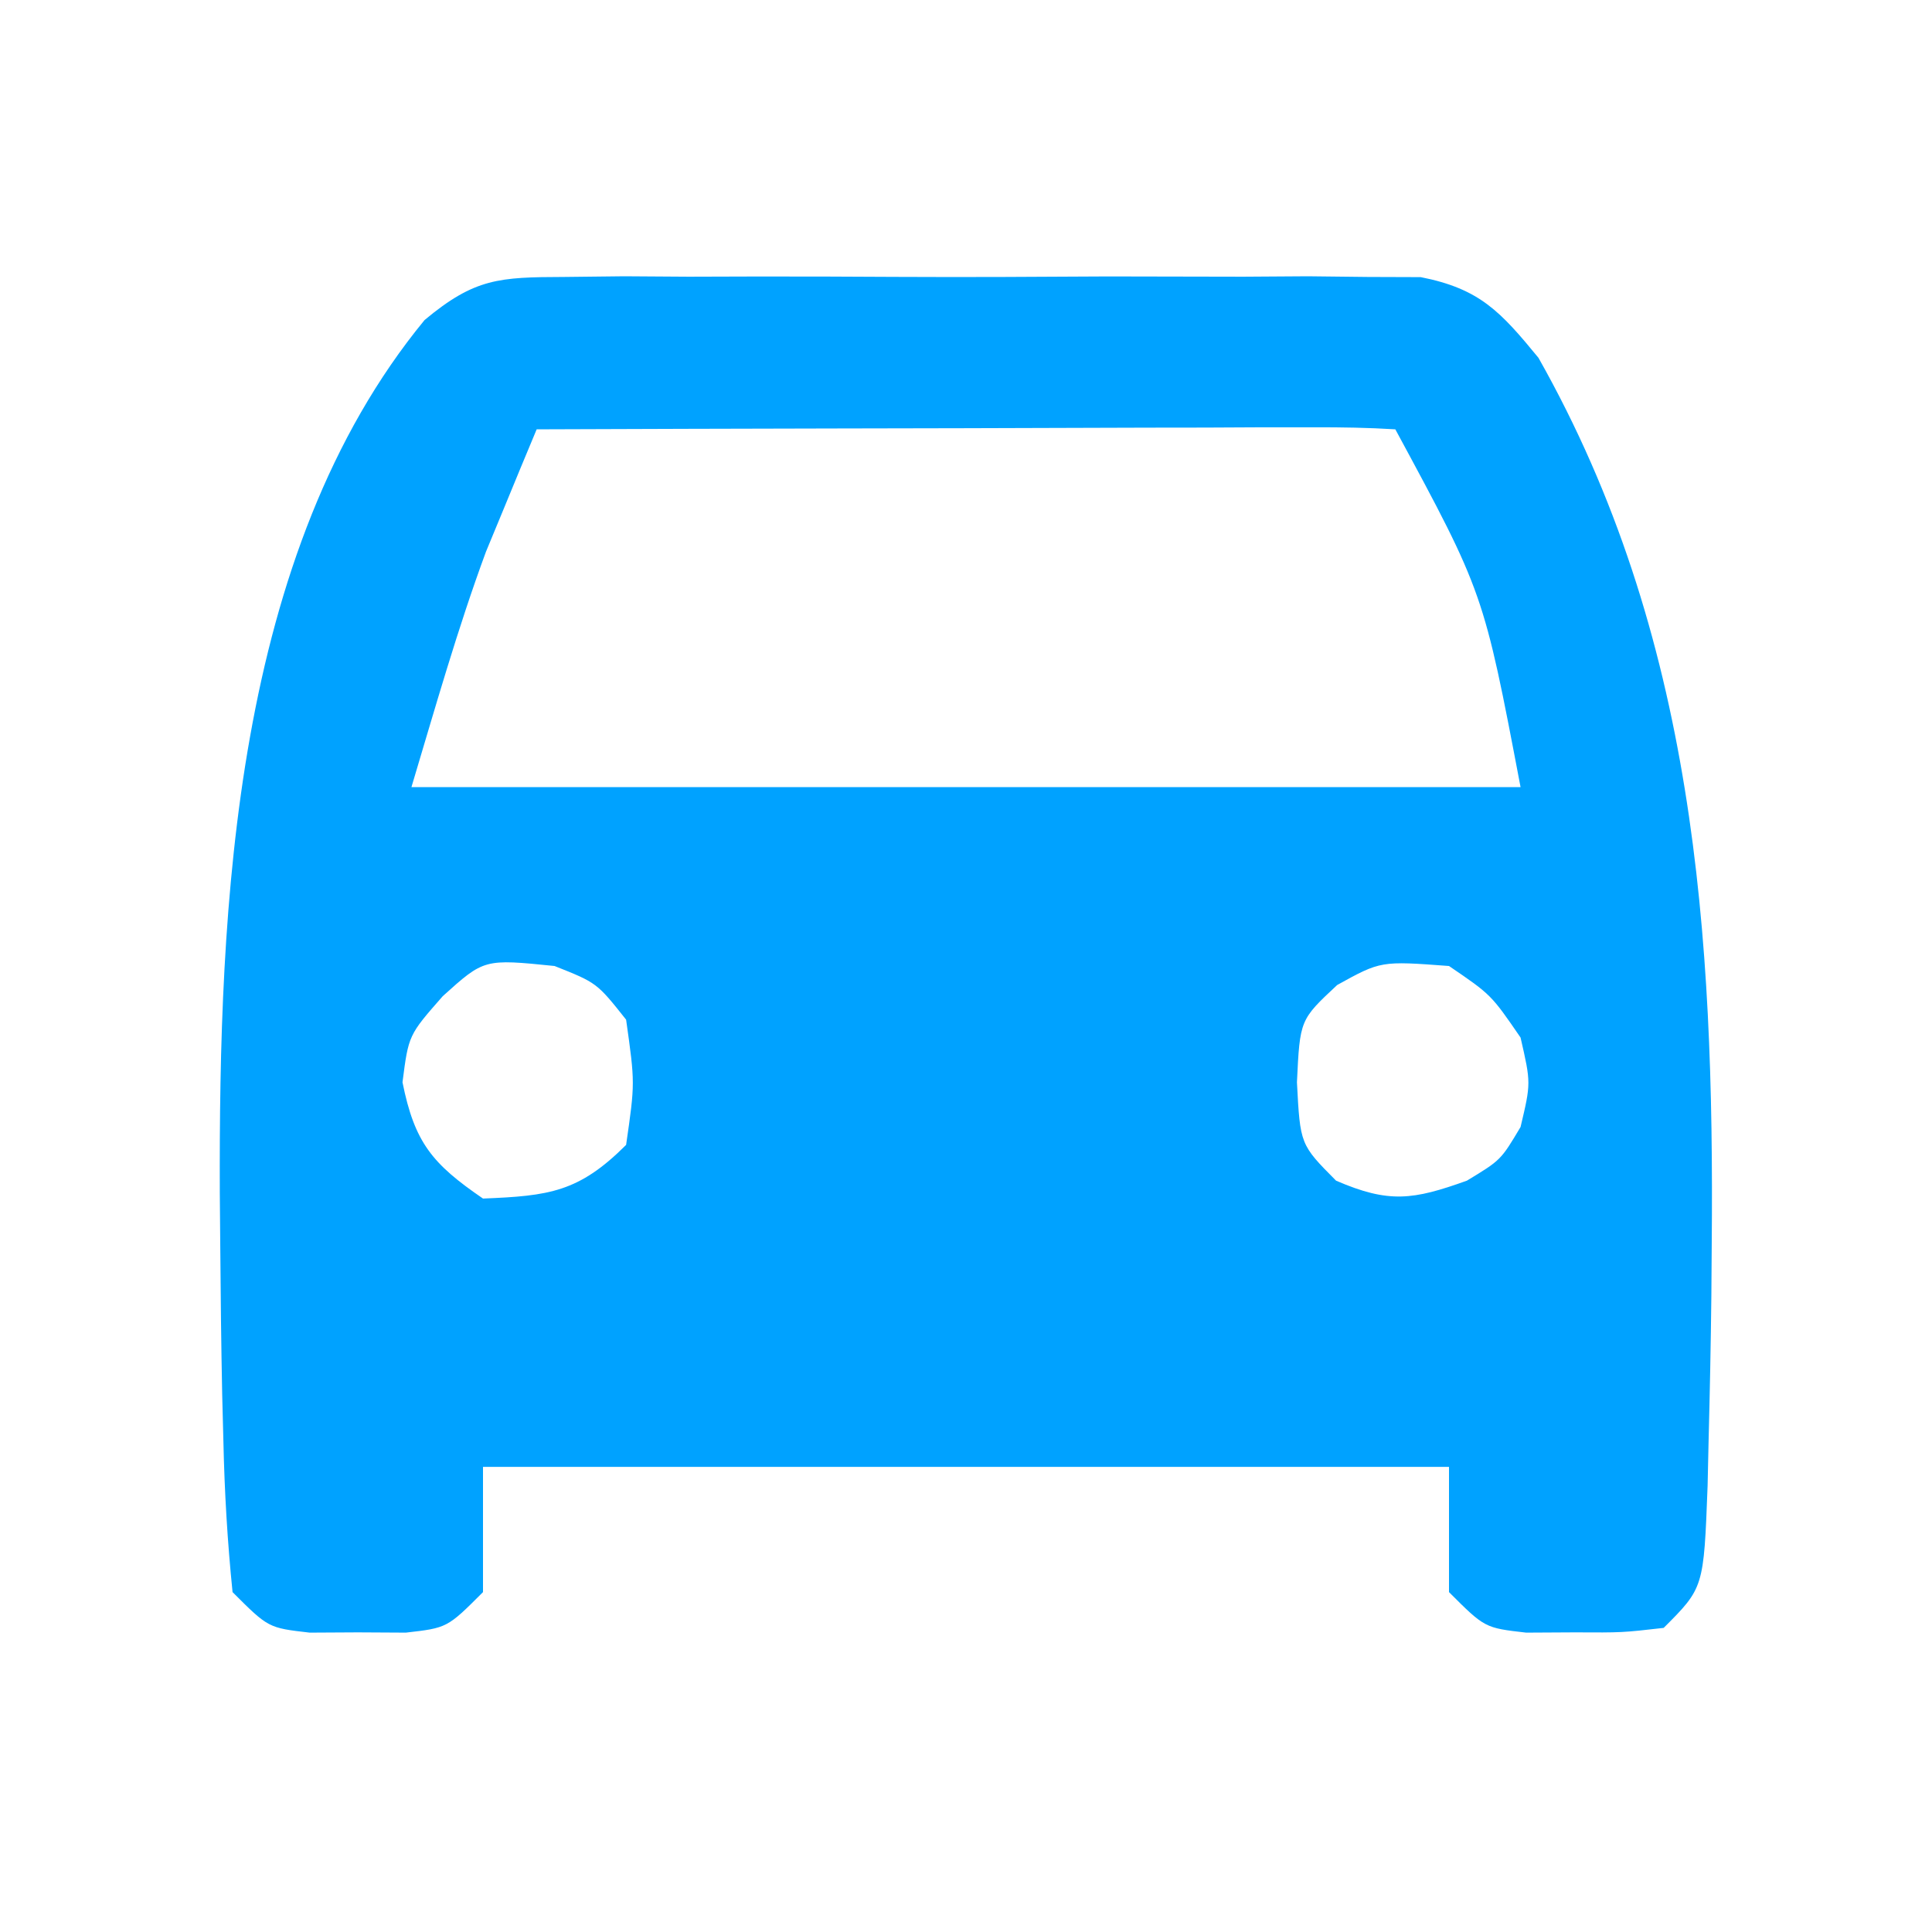 <?xml version="1.0" encoding="UTF-8"?>
<svg version="1.1" xmlns="http://www.w3.org/2000/svg" width="108" height="108">
<path d="M0 0 C1.108 -0.013 2.216 -0.025 3.357 -0.038 C4.549 -0.03 5.741 -0.022 6.969 -0.014 C8.197 -0.017 9.424 -0.021 10.689 -0.025 C13.285 -0.028 15.881 -0.021 18.477 -0.004 C22.454 0.017 26.429 -0.004 30.406 -0.029 C32.927 -0.027 35.448 -0.022 37.969 -0.014 C39.16 -0.022 40.352 -0.03 41.58 -0.038 C43.242 -0.019 43.242 -0.019 44.938 0 C46.398 0.005 46.398 0.005 47.889 0.01 C51.197 0.661 52.357 1.949 54.469 4.518 C63.212 19.993 64.306 36.773 64.156 54.08 C64.149 55.029 64.142 55.977 64.135 56.954 C64.104 59.665 64.05 62.374 63.98 65.084 C63.962 65.907 63.944 66.73 63.925 67.577 C63.71 73.277 63.71 73.277 61.469 75.518 C59.156 75.783 59.156 75.783 56.469 75.768 C55.138 75.775 55.138 75.775 53.781 75.783 C51.469 75.518 51.469 75.518 49.469 73.518 C49.469 71.208 49.469 68.898 49.469 66.518 C31.649 66.518 13.829 66.518 -4.531 66.518 C-4.531 68.828 -4.531 71.138 -4.531 73.518 C-6.531 75.518 -6.531 75.518 -8.844 75.783 C-9.731 75.778 -10.617 75.773 -11.531 75.768 C-12.862 75.775 -12.862 75.775 -14.219 75.783 C-16.531 75.518 -16.531 75.518 -18.531 73.518 C-18.819 70.674 -18.98 67.934 -19.043 65.084 C-19.076 63.798 -19.076 63.798 -19.11 62.486 C-19.167 59.684 -19.198 56.883 -19.219 54.08 C-19.227 53.133 -19.235 52.186 -19.244 51.21 C-19.296 35.21 -18.492 15.416 -7.797 2.408 C-4.988 0.064 -3.62 0.012 0 0 Z M-1.531 8.518 C-2.141 9.973 -2.744 11.432 -3.344 12.893 C-3.68 13.705 -4.017 14.517 -4.363 15.354 C-5.957 19.671 -7.209 24.109 -8.531 28.518 C11.929 28.518 32.389 28.518 53.469 28.518 C51.402 17.647 51.402 17.647 46.469 8.518 C44.965 8.424 43.456 8.4 41.949 8.404 C40.988 8.404 40.027 8.404 39.037 8.404 C37.47 8.412 37.47 8.412 35.871 8.42 C34.807 8.421 33.743 8.423 32.647 8.424 C29.233 8.43 25.82 8.442 22.406 8.455 C20.098 8.46 17.79 8.465 15.482 8.469 C9.811 8.48 4.14 8.497 -1.531 8.518 Z M-6.781 40.205 C-8.693 42.382 -8.693 42.382 -9.031 45.018 C-8.356 48.392 -7.363 49.58 -4.531 51.518 C-0.833 51.37 0.827 51.16 3.469 48.518 C3.969 45.06 3.969 45.06 3.469 41.518 C1.834 39.458 1.834 39.458 -0.531 38.518 C-4.467 38.118 -4.467 38.118 -6.781 40.205 Z M43.219 39.58 C41.135 41.524 41.135 41.524 40.969 45.018 C41.15 48.499 41.15 48.499 43.156 50.518 C46.112 51.796 47.459 51.598 50.469 50.518 C52.365 49.371 52.365 49.371 53.469 47.518 C54.052 45.06 54.052 45.06 53.469 42.518 C51.823 40.121 51.823 40.121 49.469 38.518 C45.657 38.233 45.657 38.233 43.219 39.58 Z " fill="#00A2FF" transform="translate(31.531,15.482)"/>
</svg>

